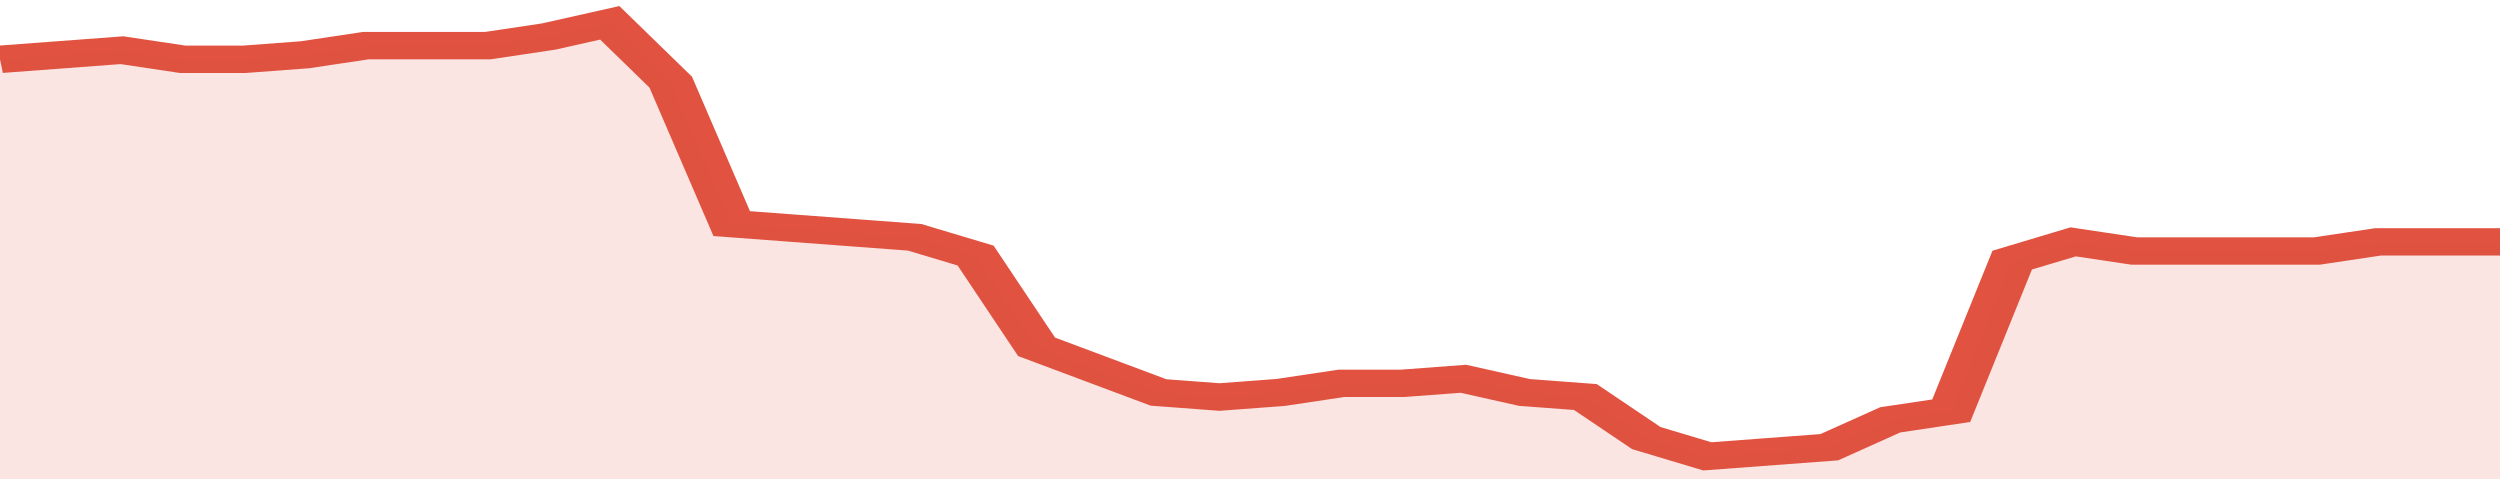 <svg xmlns="http://www.w3.org/2000/svg" viewBox="0 0 328 105" width="120" height="23" preserveAspectRatio="none">
				 <polyline fill="none" stroke="#E15241" stroke-width="6" points="0, 13 8, 12 16, 11 24, 13 32, 13 40, 12 48, 10 56, 10 64, 10 72, 8 80, 5 88, 18 96, 49 104, 50 112, 51 120, 52 128, 56 136, 76 144, 81 152, 86 160, 87 168, 86 176, 84 184, 84 192, 83 200, 86 208, 87 216, 96 224, 100 232, 99 240, 98 248, 92 256, 90 264, 57 272, 53 280, 55 288, 55 296, 55 304, 55 312, 53 320, 53 328, 53 328, 53 "> </polyline>
				 <polygon fill="#E15241" opacity="0.15" points="0, 105 0, 13 8, 12 16, 11 24, 13 32, 13 40, 12 48, 10 56, 10 64, 10 72, 8 80, 5 88, 18 96, 49 104, 50 112, 51 120, 52 128, 56 136, 76 144, 81 152, 86 160, 87 168, 86 176, 84 184, 84 192, 83 200, 86 208, 87 216, 96 224, 100 232, 99 240, 98 248, 92 256, 90 264, 57 272, 53 280, 55 288, 55 296, 55 304, 55 312, 53 320, 53 328, 53 328, 105 "></polygon>
			</svg>